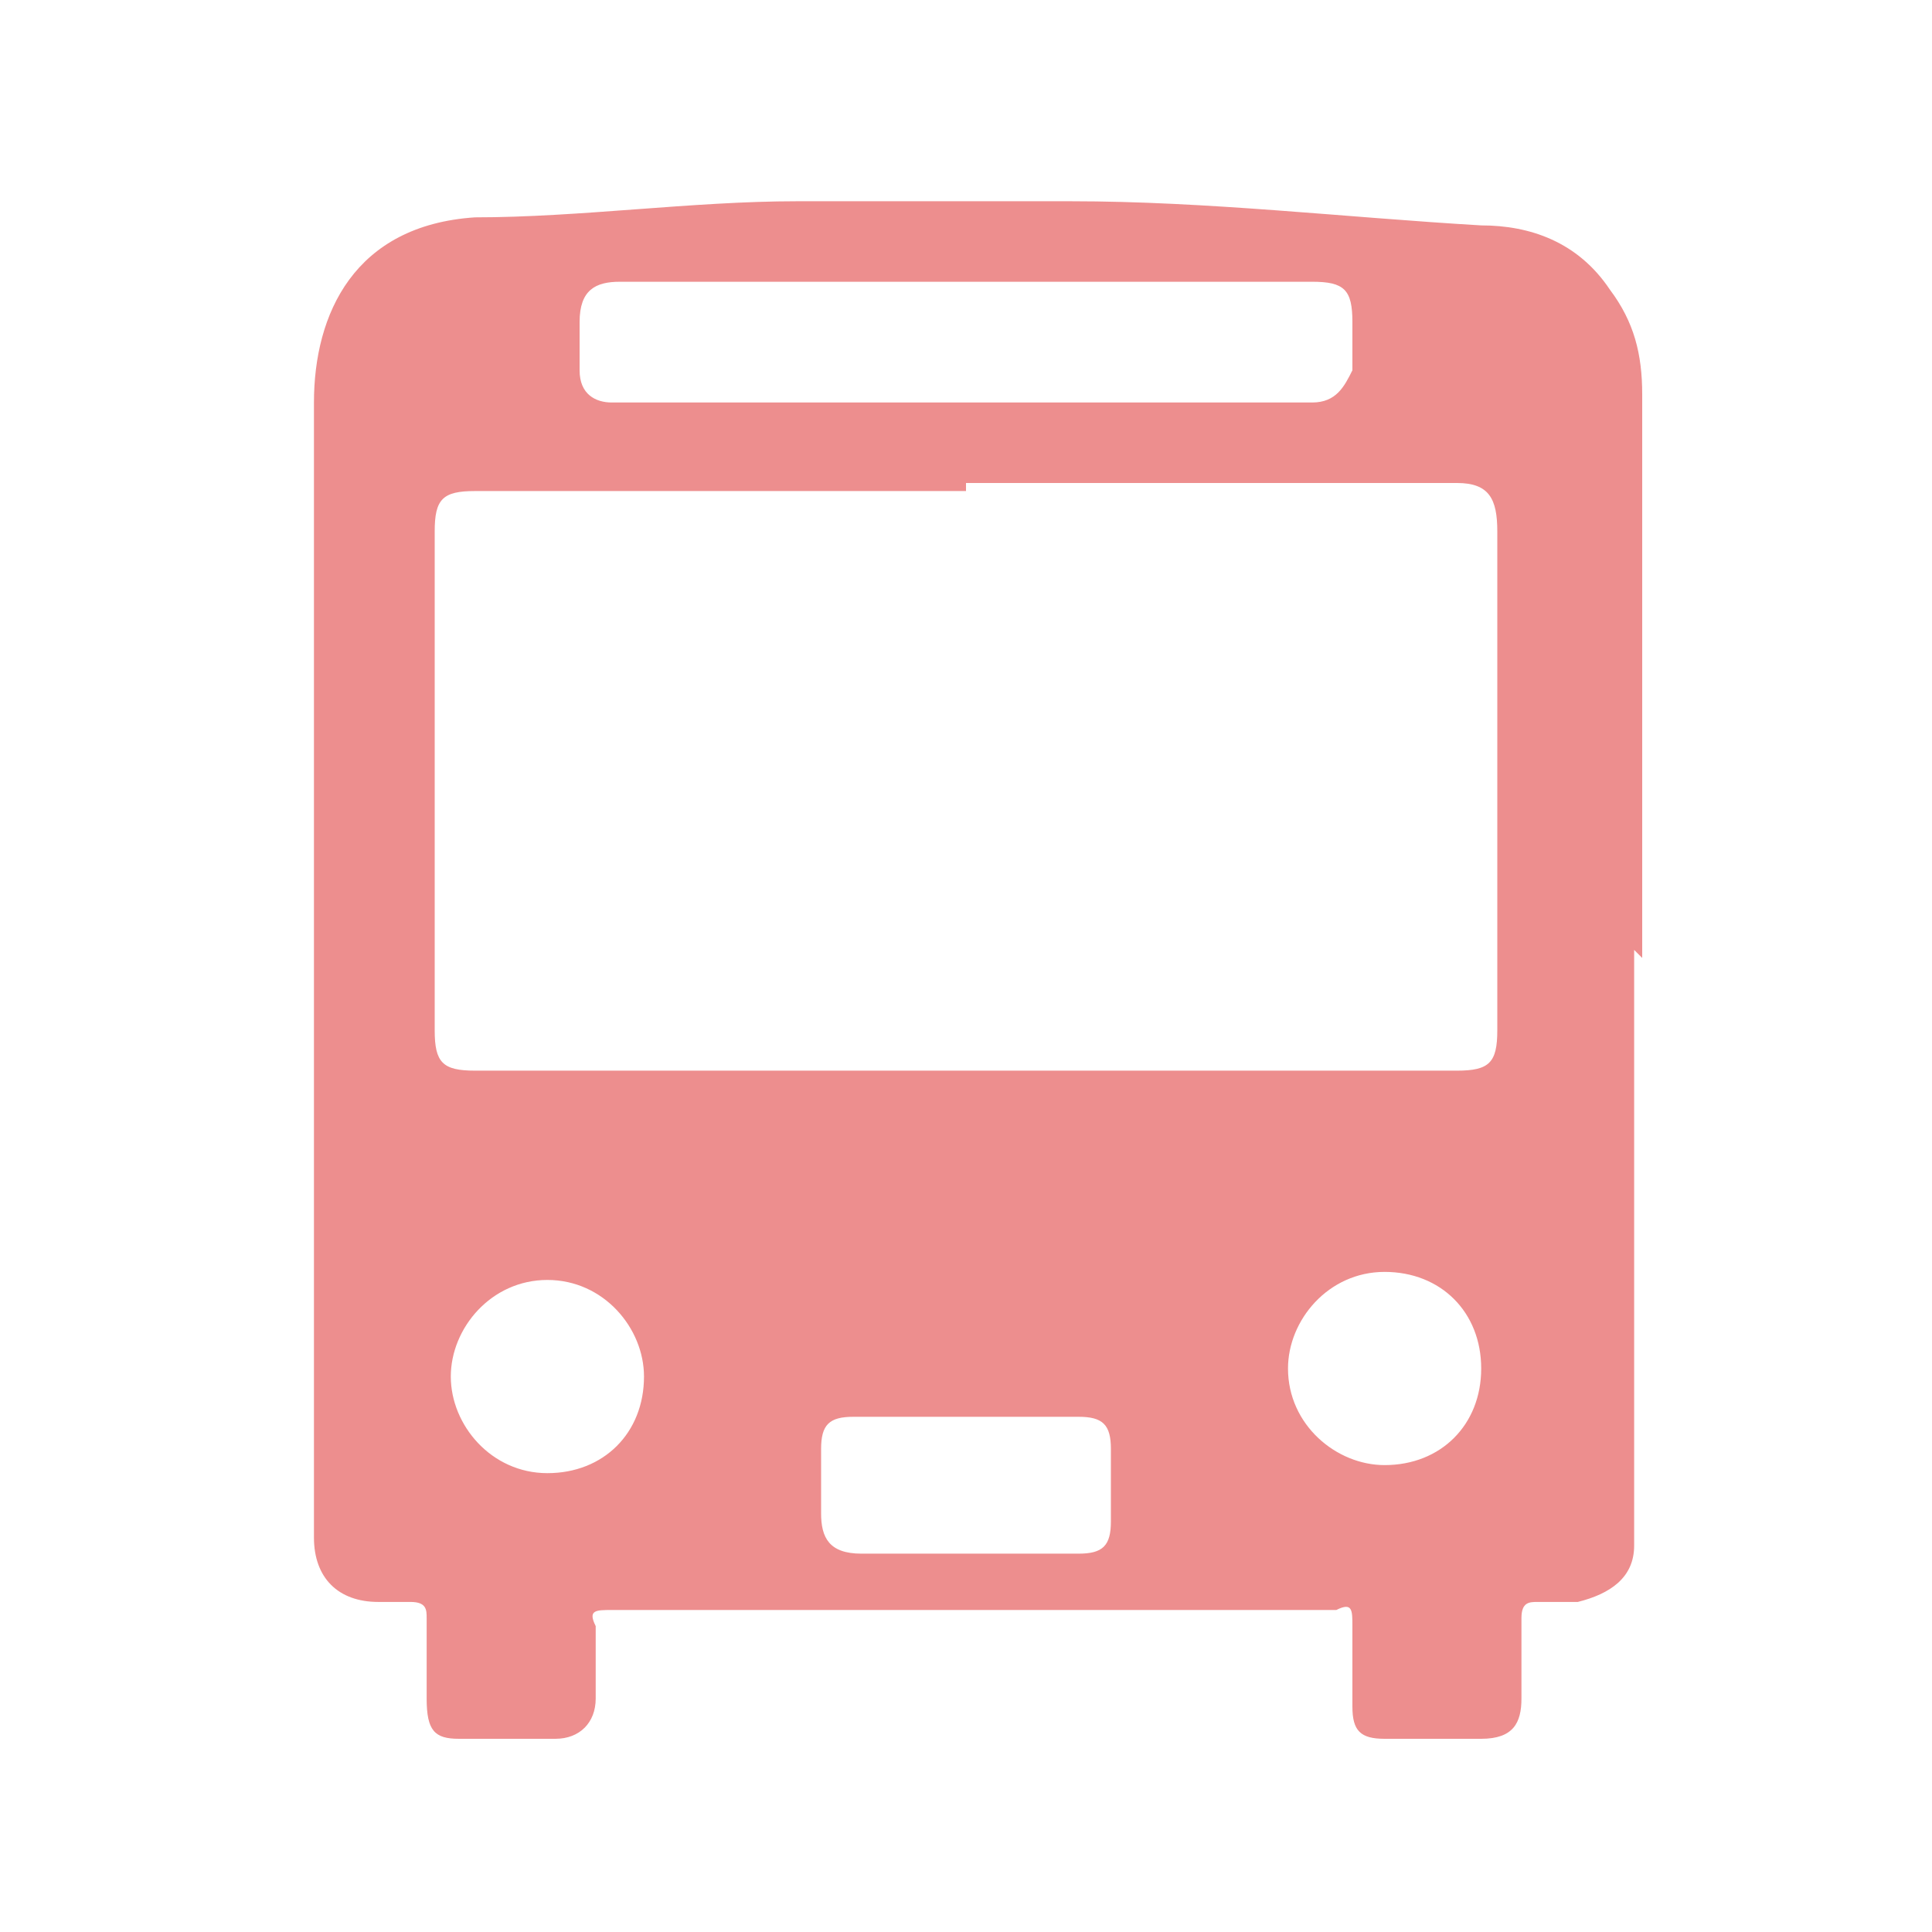 <?xml version="1.0" encoding="UTF-8"?>
<svg xmlns="http://www.w3.org/2000/svg" width="24" height="24" version="1.1" viewBox="0 0 24 24">
  <defs>
    <style>
      .cls-1 {
        fill: #ed8e8e;
      }

      .cls-2 {
        fill: none;
      }

      .cls-3 {
        fill: #f58daf;
        stroke: #f58daf;
        stroke-linecap: round;
        stroke-linejoin: round;
        stroke-width: 10px;
      }
    </style>
  </defs>
  <!-- Generator: Adobe Illustrator 28.7.2, SVG Export Plug-In . SVG Version: 1.2.0 Build 154)  -->
  <g>
    <g id="_レイヤー_1" data-name="レイヤー_1">
      <g id="_レイヤー_1-2" data-name="_レイヤー_1">
        <rect class="cls-2" width="24" height="24"/>
        <path class="cls-1" d="M20.3,11.8v6.9c0,.2,0,.4,0,.5,0,.4-.3.6-.7.7-.2,0-.4,0-.5,0-.1,0-.2,0-.2.2v1c0,.3-.1.5-.5.5h-1.2c-.3,0-.4-.1-.4-.4,0-.3,0-.6,0-1,0-.2,0-.3-.2-.2H7.6c-.2,0-.3,0-.2.2,0,.3,0,.6,0,.9s-.2.5-.5.5h-1.2c-.3,0-.4-.1-.4-.5v-1c0-.1,0-.2-.2-.2-.2,0-.3,0-.4,0-.5,0-.8-.3-.8-.8,0-.1,0-.3,0-.4,0-4.6,0-9.1,0-13.7,0-1.1.5-2.2,2-2.3,1.3,0,2.7-.2,4-.2,1.1,0,2.3,0,3.4,0,1.7,0,3.4.2,5.1.3.6,0,1.2.2,1.6.8.3.4.4.8.4,1.3v7h0ZM12,6.1h-6.1c-.4,0-.5.1-.5.5v6.2c0,.4.1.5.5.5h12.2c.4,0,.5-.1.5-.5v-6.2c0-.4-.1-.6-.5-.6h-6.1,0ZM12,3.5h-4.3c-.3,0-.5.1-.5.5v.6c0,.3.2.4.4.4h8.7c.3,0,.4-.2.5-.4v-.6c0-.4-.1-.5-.5-.5-1.4,0-2.8,0-4.2,0ZM12,19.3h1.4c.3,0,.4-.1.4-.4v-.9c0-.3-.1-.4-.4-.4h-2.8c-.3,0-.4.1-.4.4v.8c0,.3.1.5.5.5h1.4,0ZM8,17.1c0-.6-.5-1.2-1.2-1.2-.7,0-1.2.6-1.2,1.2s.5,1.2,1.2,1.2c.7,0,1.2-.5,1.2-1.2ZM17.2,18.2c.7,0,1.2-.5,1.2-1.2s-.5-1.2-1.2-1.2c-.7,0-1.2.6-1.2,1.2,0,.7.6,1.2,1.2,1.2Z"/>
      </g>
      <path class="cls-1" d="M72.5,157.5H-116c-16.3,0-29.6-13.3-29.6-29.6V-102.9c0-16.3,13.3-29.6,29.6-29.6H72.5c16.3,0,29.6,13.3,29.6,29.6V128c0,16.3-13.3,29.5-29.6,29.5ZM-116-122.5c-10.8,0-19.6,8.8-19.6,19.6V128c0,10.8,8.8,19.6,19.6,19.6H72.5c10.8,0,19.6-8.8,19.6-19.5V-102.9c0-10.8-8.8-19.6-19.6-19.6H-116Z"/>
      <path class="cls-1" d="M38.1-13.3H-45.8c-2.8,0-5-2.2-5-5s2.2-5,5-5H38.1c2.8,0,5,2.2,5,5s-2.2,5-5,5Z"/>
      <path class="cls-1" d="M38.1,37.6H-45.8c-2.8,0-5-2.2-5-5s2.2-5,5-5H38.1c2.8,0,5,2.2,5,5s-2.2,5-5,5Z"/>
      <circle class="cls-3" cx="-77" cy="-18.3" r="10.7"/>
      <circle class="cls-3" cx="-77" cy="32.6" r="10.7"/>
    </g>
  </g>
</svg>
